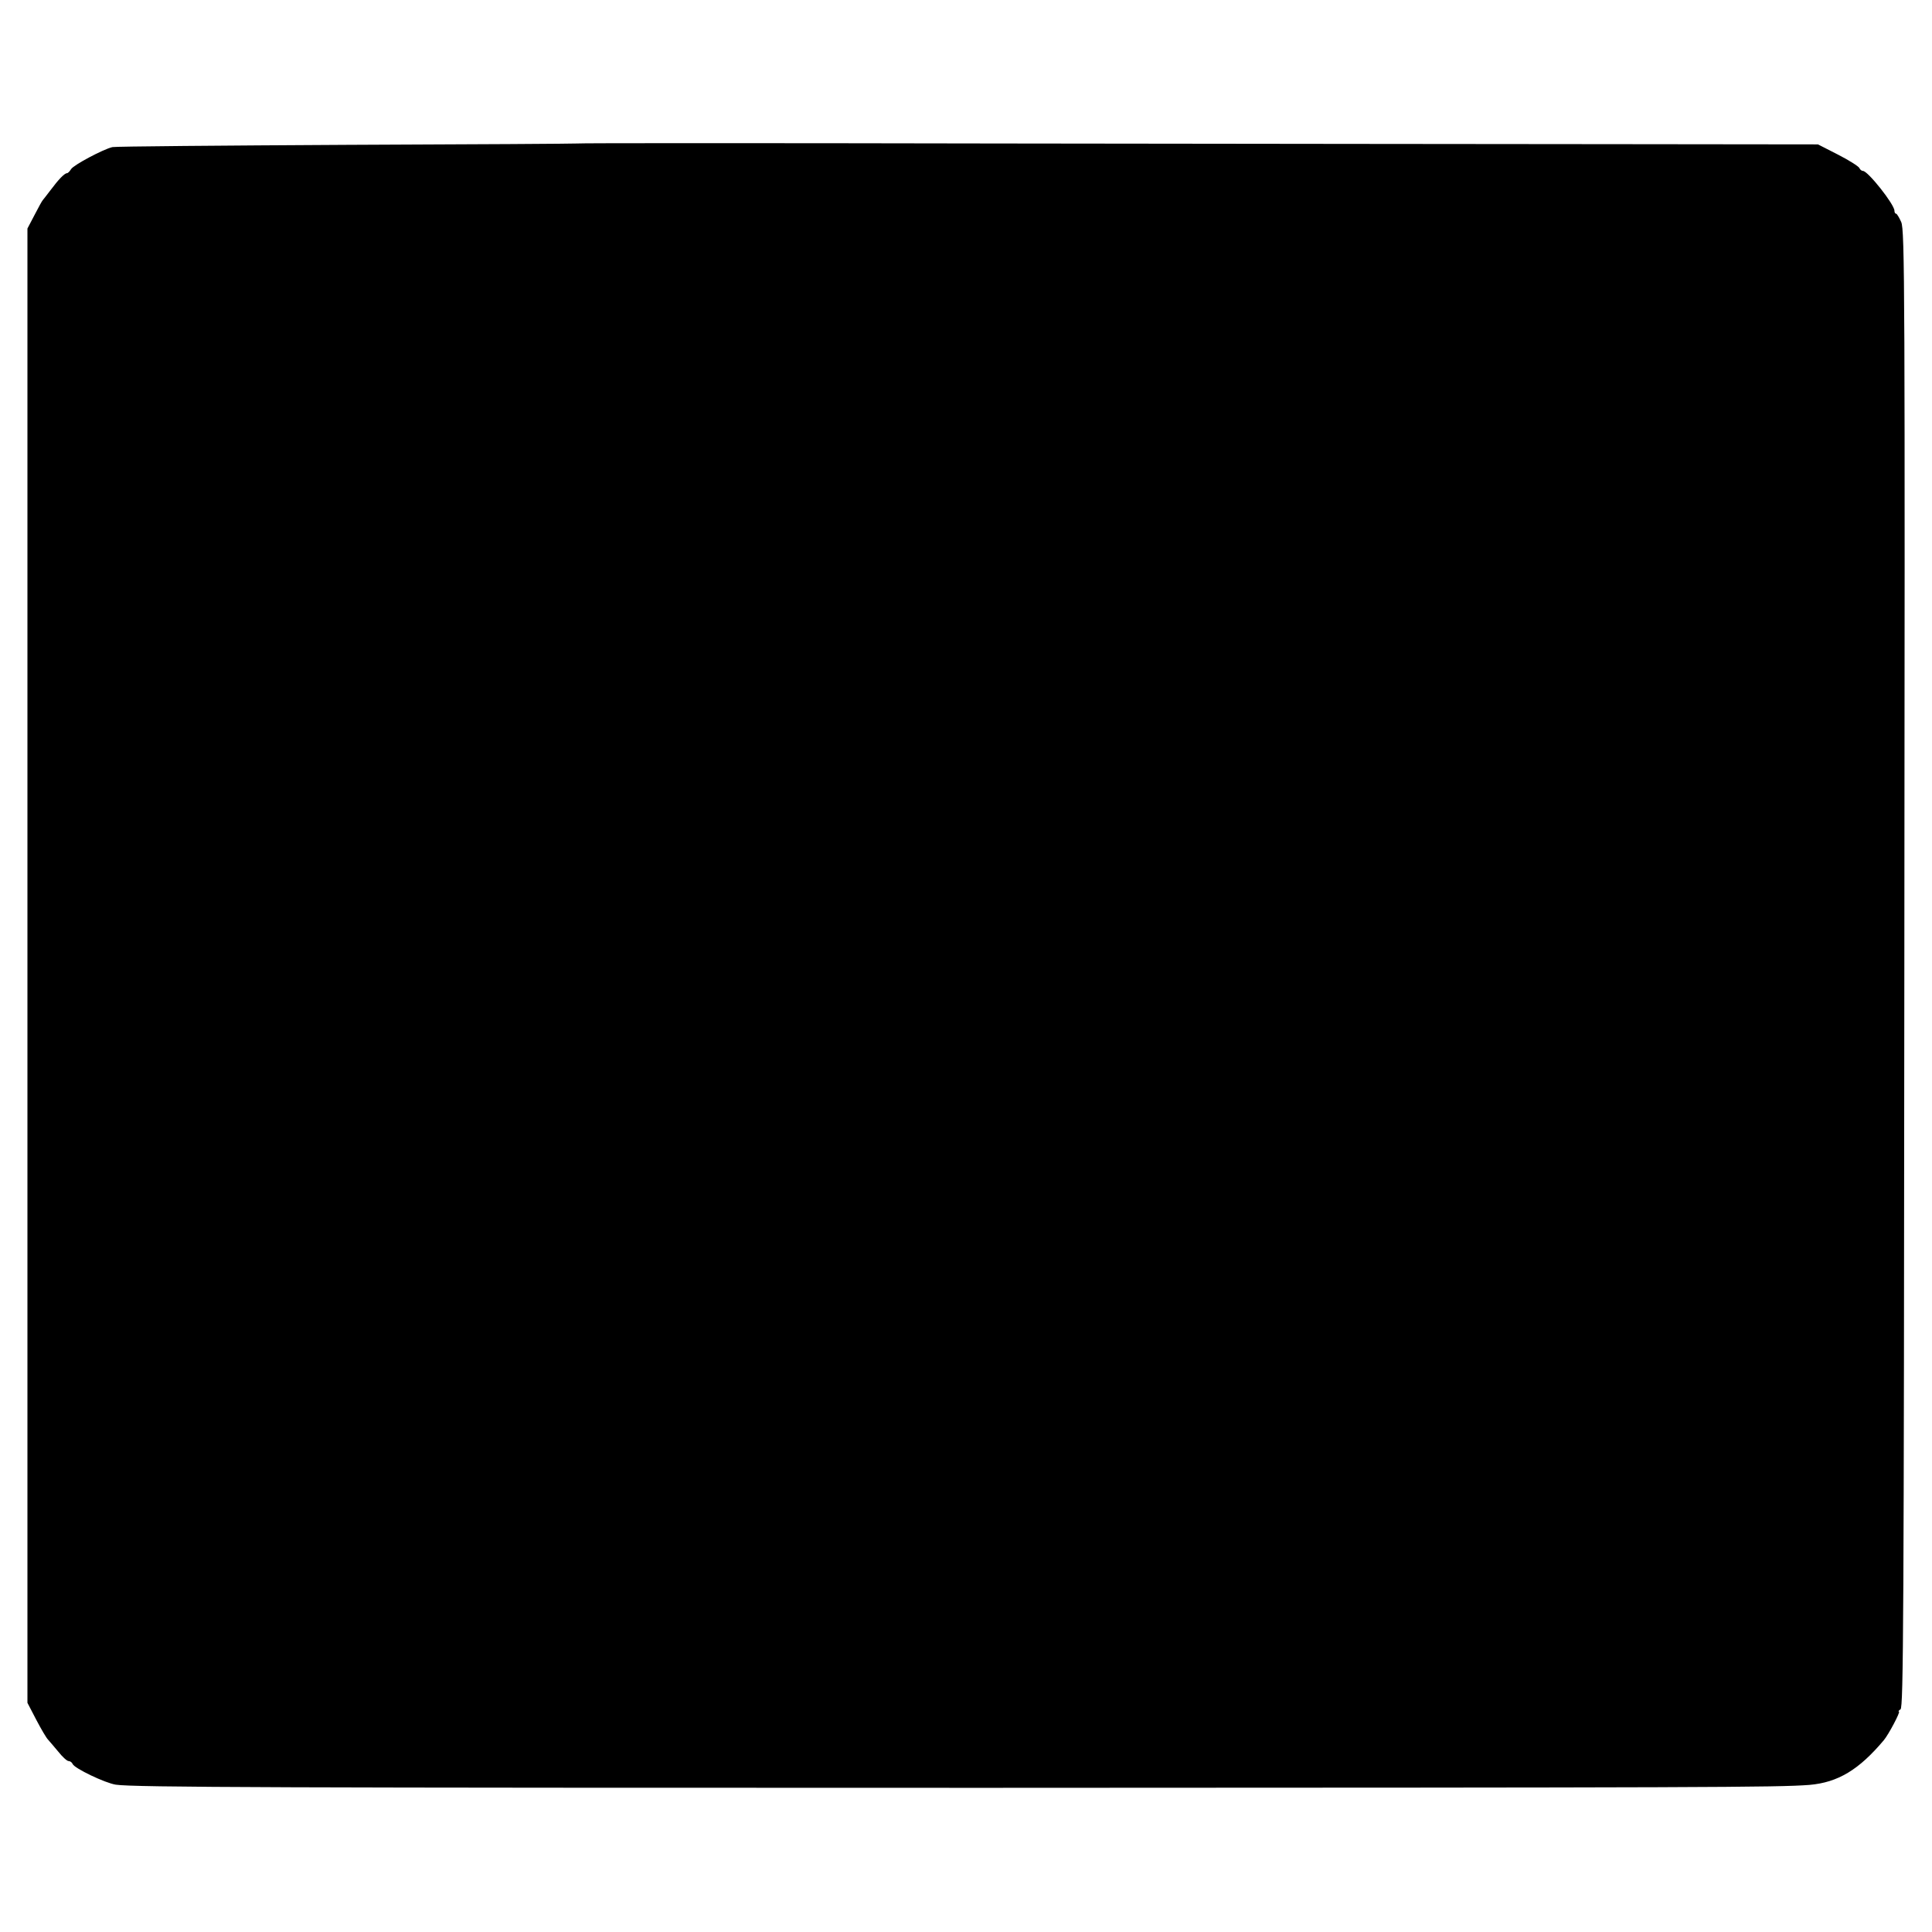 <?xml version="1.0" standalone="no"?>
<!DOCTYPE svg PUBLIC "-//W3C//DTD SVG 20010904//EN"
 "http://www.w3.org/TR/2001/REC-SVG-20010904/DTD/svg10.dtd">
<svg version="1.0" xmlns="http://www.w3.org/2000/svg"
 width="859pt" height="859pt" viewBox="0 0 859 859"
 preserveAspectRatio="xMidYMid meet">
<g transform="translate(0,859) scale(0.1,-0.1)"
fill="#000000" stroke="none">
<path d="M2566 7952 c-2 -1 -461 -4 -1022 -6 -560 -3 -1030 -7 -1044 -10 -40
-9 -172 -79 -184 -98 -6 -10 -14 -18 -18 -18 -11 0 -38 -28 -73 -75 -17 -22
-32 -42 -35 -45 -3 -3 -19 -32 -36 -65 l-32 -61 0 -3277 0 -3278 39 -75 c22
-42 45 -81 52 -88 6 -7 27 -31 46 -54 18 -23 39 -42 46 -42 7 0 15 -6 18 -13
7 -19 145 -85 192 -92 80 -12 734 -14 3860 -14 3227 1 3526 2 3670 13 127 11
220 67 331 199 21 25 75 127 67 127 -4 0 -1 5 7 10 13 8 15 387 17 3292 3
3031 2 3286 -14 3321 -9 20 -19 37 -23 37 -4 0 -7 6 -7 13 0 28 -118 177 -140
177 -6 0 -13 6 -16 13 -3 7 -45 34 -94 59 l-90 46 -884 1 c-486 0 -1727 2
-2757 3 -1031 2 -1875 2 -1876 0z"/>
</g>
</svg>
